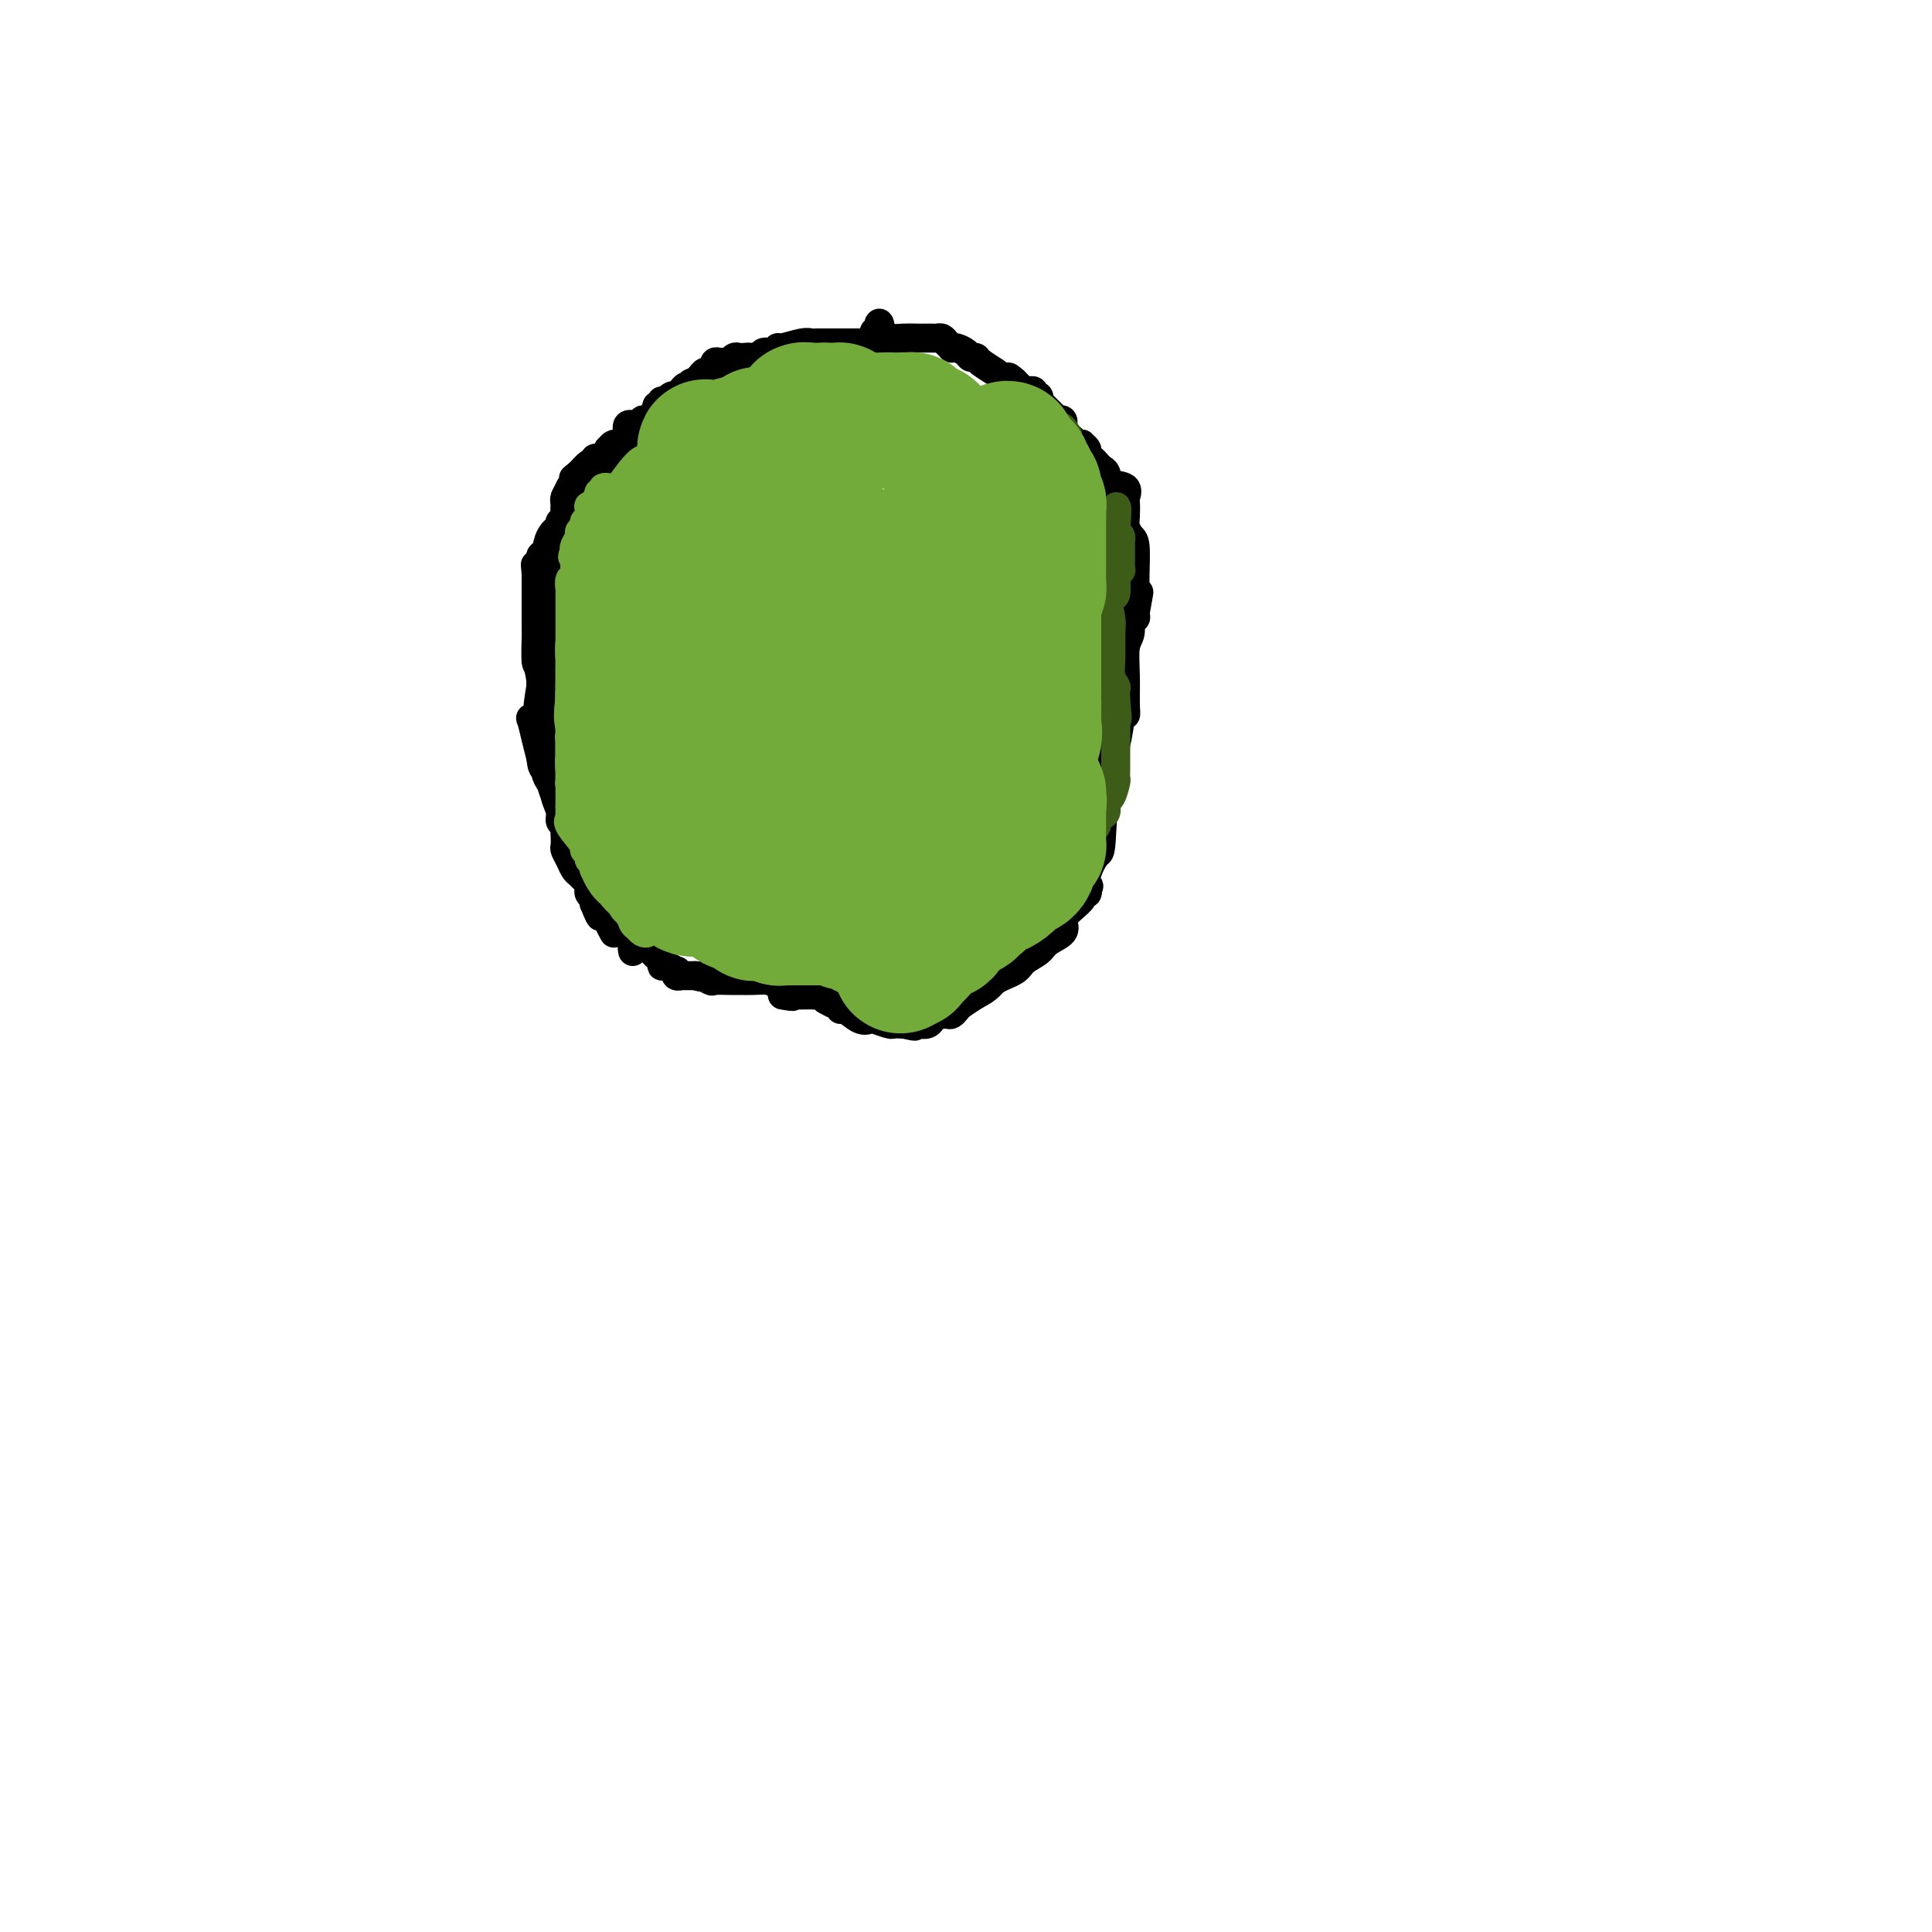 <svg viewBox='0 0 400 400' version='1.1' xmlns='http://www.w3.org/2000/svg' xmlns:xlink='http://www.w3.org/1999/xlink'><g fill='none' stroke='#000000' stroke-width='6' stroke-linecap='round' stroke-linejoin='round'><path d='M120,175c-0.301,0.096 -0.603,0.192 -1,0c-0.397,-0.192 -0.891,-0.673 -1,-1c-0.109,-0.327 0.165,-0.500 0,-1c-0.165,-0.500 -0.769,-1.326 -1,-2c-0.231,-0.674 -0.090,-1.197 0,-2c0.090,-0.803 0.130,-1.886 0,-2c-0.130,-0.114 -0.431,0.742 -1,0c-0.569,-0.742 -1.406,-3.081 -2,-5c-0.594,-1.919 -0.944,-3.418 -1,-5c-0.056,-1.582 0.181,-3.246 0,-4c-0.181,-0.754 -0.781,-0.597 -1,-1c-0.219,-0.403 -0.059,-1.364 0,-2c0.059,-0.636 0.016,-0.945 0,-1c-0.016,-0.055 -0.004,0.146 0,0c0.004,-0.146 0.001,-0.637 0,-1c-0.001,-0.363 -0.000,-0.598 0,-1c0.000,-0.402 0.000,-0.972 0,-2c-0.000,-1.028 -0.000,-2.514 0,-4'/><path d='M112,141c-0.536,-3.864 -0.876,-3.024 -1,-4c-0.124,-0.976 -0.033,-3.768 0,-5c0.033,-1.232 0.009,-0.905 0,-1c-0.009,-0.095 -0.002,-0.610 0,-1c0.002,-0.390 0.001,-0.653 0,-1c-0.001,-0.347 -0.000,-0.779 0,-1c0.000,-0.221 0.000,-0.230 0,-1c-0.000,-0.770 -0.000,-2.300 0,-3c0.000,-0.700 0.000,-0.569 0,-1c-0.000,-0.431 -0.000,-1.424 0,-2c0.000,-0.576 0.000,-0.736 0,-1c-0.000,-0.264 -0.000,-0.632 0,-1'/><path d='M111,119c-0.214,-3.582 -0.250,-1.535 0,-1c0.250,0.535 0.787,-0.440 1,-1c0.213,-0.560 0.103,-0.704 0,-1c-0.103,-0.296 -0.199,-0.744 0,-1c0.199,-0.256 0.693,-0.321 1,-1c0.307,-0.679 0.426,-1.971 1,-3c0.574,-1.029 1.604,-1.795 2,-2c0.396,-0.205 0.159,0.153 0,0c-0.159,-0.153 -0.239,-0.815 0,-1c0.239,-0.185 0.796,0.109 1,0c0.204,-0.109 0.055,-0.621 0,-1c-0.055,-0.379 -0.015,-0.626 0,-1c0.015,-0.374 0.006,-0.874 0,-1c-0.006,-0.126 -0.009,0.121 0,0c0.009,-0.121 0.030,-0.610 0,-1c-0.030,-0.390 -0.109,-0.682 0,-1c0.109,-0.318 0.408,-0.663 1,-1c0.592,-0.337 1.479,-0.668 2,-1c0.521,-0.332 0.676,-0.666 1,-1c0.324,-0.334 0.818,-0.667 1,-1c0.182,-0.333 0.052,-0.667 0,-1c-0.052,-0.333 -0.026,-0.667 0,-1'/><path d='M122,97c1.880,-3.627 1.079,-1.695 1,-1c-0.079,0.695 0.565,0.151 1,0c0.435,-0.151 0.663,0.090 1,0c0.337,-0.090 0.783,-0.511 1,-1c0.217,-0.489 0.205,-1.046 1,-2c0.795,-0.954 2.397,-2.306 3,-3c0.603,-0.694 0.207,-0.729 0,-1c-0.207,-0.271 -0.227,-0.776 0,-1c0.227,-0.224 0.699,-0.166 1,0c0.301,0.166 0.431,0.441 0,1c-0.431,0.559 -1.422,1.403 -2,2c-0.578,0.597 -0.743,0.948 -1,1c-0.257,0.052 -0.607,-0.194 -1,0c-0.393,0.194 -0.830,0.827 -1,1c-0.170,0.173 -0.072,-0.113 0,0c0.072,0.113 0.119,0.624 0,1c-0.119,0.376 -0.403,0.616 -1,1c-0.597,0.384 -1.507,0.911 -2,1c-0.493,0.089 -0.569,-0.260 -1,0c-0.431,0.260 -1.215,1.130 -2,2'/><path d='M120,98c-1.791,1.422 -1.268,0.976 -1,1c0.268,0.024 0.282,0.517 0,1c-0.282,0.483 -0.860,0.954 -1,1c-0.140,0.046 0.158,-0.334 0,0c-0.158,0.334 -0.774,1.380 -1,2c-0.226,0.620 -0.064,0.812 0,1c0.064,0.188 0.029,0.372 0,1c-0.029,0.628 -0.054,1.701 0,2c0.054,0.299 0.186,-0.176 0,2c-0.186,2.176 -0.690,7.003 -1,10c-0.310,2.997 -0.426,4.165 -1,7c-0.574,2.835 -1.608,7.337 -2,9c-0.392,1.663 -0.144,0.486 0,1c0.144,0.514 0.184,2.718 0,4c-0.184,1.282 -0.592,1.641 -1,2'/><path d='M112,142c-1.238,7.433 -0.335,4.016 0,3c0.335,-1.016 0.100,0.370 0,1c-0.100,0.630 -0.066,0.505 0,1c0.066,0.495 0.164,1.608 0,2c-0.164,0.392 -0.591,0.061 -1,0c-0.409,-0.061 -0.800,0.149 -1,0c-0.200,-0.149 -0.208,-0.655 0,0c0.208,0.655 0.631,2.473 1,4c0.369,1.527 0.685,2.764 1,4'/><path d='M112,157c0.238,2.743 0.833,2.099 1,2c0.167,-0.099 -0.095,0.347 0,1c0.095,0.653 0.546,1.513 1,2c0.454,0.487 0.910,0.603 1,1c0.090,0.397 -0.186,1.076 0,2c0.186,0.924 0.834,2.092 1,3c0.166,0.908 -0.152,1.557 0,2c0.152,0.443 0.772,0.681 1,1c0.228,0.319 0.064,0.718 0,1c-0.064,0.282 -0.028,0.446 0,1c0.028,0.554 0.049,1.496 0,2c-0.049,0.504 -0.168,0.569 0,1c0.168,0.431 0.623,1.229 1,2c0.377,0.771 0.675,1.517 1,2c0.325,0.483 0.676,0.703 1,1c0.324,0.297 0.622,0.671 1,1c0.378,0.329 0.837,0.613 1,1c0.163,0.387 0.030,0.877 0,1c-0.030,0.123 0.044,-0.122 0,0c-0.044,0.122 -0.204,0.610 0,1c0.204,0.390 0.773,0.683 1,1c0.227,0.317 0.114,0.659 0,1'/><path d='M123,187c1.933,4.889 1.267,2.111 1,1c-0.267,-1.111 -0.133,-0.556 0,0'/><path d='M125,189c0.415,-0.099 0.829,-0.198 1,0c0.171,0.198 0.097,0.692 0,1c-0.097,0.308 -0.219,0.429 0,1c0.219,0.571 0.777,1.592 1,2c0.223,0.408 0.112,0.204 0,0'/><path d='M131,197c-0.089,-0.420 -0.177,-0.841 0,-1c0.177,-0.159 0.621,-0.058 1,0c0.379,0.058 0.693,0.071 1,0c0.307,-0.071 0.608,-0.227 1,0c0.392,0.227 0.875,0.835 1,1c0.125,0.165 -0.108,-0.115 0,0c0.108,0.115 0.558,0.623 1,1c0.442,0.377 0.875,0.622 1,1c0.125,0.378 -0.059,0.890 0,1c0.059,0.110 0.359,-0.181 1,0c0.641,0.181 1.621,0.833 2,1c0.379,0.167 0.156,-0.151 0,0c-0.156,0.151 -0.246,0.773 0,1c0.246,0.227 0.829,0.061 1,0c0.171,-0.061 -0.069,-0.016 0,0c0.069,0.016 0.448,0.005 1,0c0.552,-0.005 1.276,-0.002 2,0'/><path d='M144,202c2.121,0.713 0.924,-0.005 1,0c0.076,0.005 1.427,0.734 2,1c0.573,0.266 0.370,0.071 1,0c0.630,-0.071 2.095,-0.016 3,0c0.905,0.016 1.251,-0.006 2,0c0.749,0.006 1.899,0.039 3,0c1.101,-0.039 2.151,-0.150 3,0c0.849,0.150 1.495,0.562 2,1c0.505,0.438 0.867,0.901 1,1c0.133,0.099 0.036,-0.166 0,0c-0.036,0.166 -0.010,0.762 0,1c0.010,0.238 0.005,0.119 0,0'/><path d='M162,206c3.194,0.619 2.179,0.166 2,0c-0.179,-0.166 0.477,-0.045 1,0c0.523,0.045 0.914,0.012 1,0c0.086,-0.012 -0.132,-0.004 0,0c0.132,0.004 0.614,0.005 1,0c0.386,-0.005 0.676,-0.017 1,0c0.324,0.017 0.682,0.061 1,0c0.318,-0.061 0.597,-0.228 1,0c0.403,0.228 0.931,0.850 1,1c0.069,0.150 -0.320,-0.172 0,0c0.320,0.172 1.349,0.838 2,1c0.651,0.162 0.924,-0.181 1,0c0.076,0.181 -0.045,0.885 0,1c0.045,0.115 0.257,-0.358 1,0c0.743,0.358 2.016,1.546 3,2c0.984,0.454 1.678,0.174 2,0c0.322,-0.174 0.271,-0.243 1,0c0.729,0.243 2.237,0.797 3,1c0.763,0.203 0.782,0.055 1,0c0.218,-0.055 0.634,-0.016 1,0c0.366,0.016 0.683,0.008 1,0'/><path d='M187,212c4.108,0.929 1.878,0.250 1,0c-0.878,-0.250 -0.403,-0.071 0,0c0.403,0.071 0.735,0.034 1,0c0.265,-0.034 0.463,-0.065 1,0c0.537,0.065 1.414,0.228 2,0c0.586,-0.228 0.882,-0.846 1,-1c0.118,-0.154 0.059,0.156 0,0c-0.059,-0.156 -0.118,-0.777 0,-1c0.118,-0.223 0.411,-0.048 1,0c0.589,0.048 1.473,-0.031 2,0c0.527,0.031 0.698,0.173 1,0c0.302,-0.173 0.735,-0.662 1,-1c0.265,-0.338 0.361,-0.525 1,-1c0.639,-0.475 1.819,-1.237 3,-2'/><path d='M202,206c3.005,-1.512 3.016,-2.292 4,-3c0.984,-0.708 2.940,-1.344 4,-2c1.060,-0.656 1.223,-1.331 2,-2c0.777,-0.669 2.168,-1.330 3,-2c0.832,-0.670 1.104,-1.348 2,-2c0.896,-0.652 2.416,-1.277 3,-2c0.584,-0.723 0.232,-1.543 0,-2c-0.232,-0.457 -0.346,-0.553 0,-1c0.346,-0.447 1.151,-1.247 2,-2c0.849,-0.753 1.743,-1.460 2,-2c0.257,-0.540 -0.123,-0.915 0,-1c0.123,-0.085 0.749,0.118 1,0c0.251,-0.118 0.125,-0.559 0,-1'/><path d='M225,184c0.802,-1.276 0.308,0.035 0,0c-0.308,-0.035 -0.430,-1.417 0,-3c0.430,-1.583 1.410,-3.367 2,-4c0.590,-0.633 0.789,-0.116 1,-3c0.211,-2.884 0.435,-9.168 1,-13c0.565,-3.832 1.472,-5.212 2,-7c0.528,-1.788 0.676,-3.984 1,-5c0.324,-1.016 0.823,-0.851 1,-1c0.177,-0.149 0.032,-0.612 0,-2c-0.032,-1.388 0.048,-3.702 0,-6c-0.048,-2.298 -0.223,-4.580 0,-6c0.223,-1.420 0.843,-1.979 1,-3c0.157,-1.021 -0.150,-2.506 0,-3c0.150,-0.494 0.757,0.002 1,0c0.243,-0.002 0.121,-0.501 0,-1'/><path d='M235,127c1.547,-8.732 0.414,-2.062 0,0c-0.414,2.062 -0.110,-0.484 0,-2c0.110,-1.516 0.027,-2.002 0,-2c-0.027,0.002 0.003,0.492 0,0c-0.003,-0.492 -0.039,-1.965 0,-4c0.039,-2.035 0.154,-4.633 0,-6c-0.154,-1.367 -0.578,-1.503 -1,-2c-0.422,-0.497 -0.842,-1.356 -1,-2c-0.158,-0.644 -0.053,-1.075 0,-2c0.053,-0.925 0.053,-2.346 0,-3c-0.053,-0.654 -0.161,-0.542 0,-1c0.161,-0.458 0.590,-1.485 0,-2c-0.590,-0.515 -2.199,-0.519 -3,-1c-0.801,-0.481 -0.793,-1.438 -1,-2c-0.207,-0.562 -0.629,-0.728 -1,-1c-0.371,-0.272 -0.692,-0.651 -1,-1c-0.308,-0.349 -0.604,-0.668 -1,-1c-0.396,-0.332 -0.894,-0.677 -1,-1c-0.106,-0.323 0.179,-0.625 0,-1c-0.179,-0.375 -0.821,-0.822 -1,-1c-0.179,-0.178 0.106,-0.086 0,0c-0.106,0.086 -0.602,0.168 -1,0c-0.398,-0.168 -0.699,-0.584 -1,-1'/><path d='M222,91c-1.867,-1.730 -1.035,-1.056 -1,-1c0.035,0.056 -0.727,-0.507 -1,-1c-0.273,-0.493 -0.058,-0.916 0,-1c0.058,-0.084 -0.040,0.171 0,0c0.040,-0.171 0.218,-0.767 0,-1c-0.218,-0.233 -0.832,-0.104 -1,0c-0.168,0.104 0.109,0.181 0,0c-0.109,-0.181 -0.604,-0.622 -1,-1c-0.396,-0.378 -0.694,-0.694 -1,-1c-0.306,-0.306 -0.622,-0.603 -1,-1c-0.378,-0.397 -0.818,-0.895 -1,-1c-0.182,-0.105 -0.104,0.182 0,0c0.104,-0.182 0.235,-0.832 0,-1c-0.235,-0.168 -0.838,0.147 -1,0c-0.162,-0.147 0.115,-0.757 0,-1c-0.115,-0.243 -0.622,-0.120 -1,0c-0.378,0.120 -0.627,0.238 -1,0c-0.373,-0.238 -0.870,-0.833 -1,-1c-0.130,-0.167 0.106,0.095 0,0c-0.106,-0.095 -0.553,-0.548 -1,-1'/><path d='M210,79c-2.037,-1.870 -1.131,-0.546 -1,0c0.131,0.546 -0.514,0.314 -1,0c-0.486,-0.314 -0.813,-0.710 -1,-1c-0.187,-0.290 -0.234,-0.473 -1,-1c-0.766,-0.527 -2.250,-1.399 -3,-2c-0.750,-0.601 -0.765,-0.932 -1,-1c-0.235,-0.068 -0.689,0.126 -1,0c-0.311,-0.126 -0.479,-0.572 -1,-1c-0.521,-0.428 -1.396,-0.836 -2,-1c-0.604,-0.164 -0.936,-0.082 -1,0c-0.064,0.082 0.139,0.166 0,0c-0.139,-0.166 -0.619,-0.580 -1,-1c-0.381,-0.420 -0.664,-0.844 -1,-1c-0.336,-0.156 -0.725,-0.042 -1,0c-0.275,0.042 -0.434,0.012 -1,0c-0.566,-0.012 -1.538,-0.007 -2,0c-0.462,0.007 -0.414,0.016 -1,0c-0.586,-0.016 -1.807,-0.056 -3,0c-1.193,0.056 -2.360,0.207 -3,0c-0.640,-0.207 -0.754,-0.774 -1,-1c-0.246,-0.226 -0.623,-0.113 -1,0'/><path d='M182,69c-1.996,-0.276 -0.485,-0.466 0,-1c0.485,-0.534 -0.056,-1.411 0,-1c0.056,0.411 0.707,2.111 1,3c0.293,0.889 0.226,0.968 0,1c-0.226,0.032 -0.613,0.016 -1,0'/><path d='M182,71c-0.483,0.309 -1.691,0.083 -2,0c-0.309,-0.083 0.282,-0.022 0,0c-0.282,0.022 -1.438,0.006 -2,0c-0.562,-0.006 -0.532,-0.002 -1,0c-0.468,0.002 -1.435,0.000 -2,0c-0.565,-0.000 -0.729,-0.000 -1,0c-0.271,0.000 -0.650,-0.000 -1,0c-0.350,0.000 -0.671,0.000 -1,0c-0.329,-0.000 -0.666,-0.001 -1,0c-0.334,0.001 -0.664,0.004 -1,0c-0.336,-0.004 -0.678,-0.016 -1,0c-0.322,0.016 -0.625,0.061 -1,0c-0.375,-0.061 -0.821,-0.226 -2,0c-1.179,0.226 -3.089,0.844 -4,1c-0.911,0.156 -0.822,-0.151 -1,0c-0.178,0.151 -0.622,0.759 -1,1c-0.378,0.241 -0.689,0.116 -1,0c-0.311,-0.116 -0.622,-0.224 -1,0c-0.378,0.224 -0.822,0.778 -1,1c-0.178,0.222 -0.089,0.111 0,0'/><path d='M157,74c-4.273,0.465 -2.454,0.128 -2,0c0.454,-0.128 -0.456,-0.049 -1,0c-0.544,0.049 -0.723,0.066 -1,0c-0.277,-0.066 -0.652,-0.215 -1,0c-0.348,0.215 -0.668,0.794 -1,1c-0.332,0.206 -0.677,0.040 -1,0c-0.323,-0.040 -0.625,0.046 -1,0c-0.375,-0.046 -0.821,-0.223 -1,0c-0.179,0.223 -0.089,0.847 0,1c0.089,0.153 0.178,-0.166 0,0c-0.178,0.166 -0.622,0.815 -1,1c-0.378,0.185 -0.689,-0.095 -1,0c-0.311,0.095 -0.622,0.564 -1,1c-0.378,0.436 -0.822,0.839 -1,1c-0.178,0.161 -0.089,0.081 0,0'/><path d='M144,79c-1.964,0.710 -0.372,-0.016 0,0c0.372,0.016 -0.474,0.775 -1,1c-0.526,0.225 -0.732,-0.084 -1,0c-0.268,0.084 -0.597,0.562 -1,1c-0.403,0.438 -0.879,0.836 -1,1c-0.121,0.164 0.112,0.096 0,0c-0.112,-0.096 -0.569,-0.218 -1,0c-0.431,0.218 -0.838,0.777 -1,1c-0.162,0.223 -0.081,0.112 0,0'/><path d='M138,83c-1.172,0.555 -1.103,-0.059 -1,0c0.103,0.059 0.238,0.790 0,1c-0.238,0.210 -0.851,-0.101 -1,0c-0.149,0.101 0.166,0.615 0,1c-0.166,0.385 -0.814,0.643 -1,1c-0.186,0.357 0.091,0.814 0,1c-0.091,0.186 -0.550,0.102 -1,0c-0.450,-0.102 -0.891,-0.220 -1,0c-0.109,0.220 0.114,0.780 0,1c-0.114,0.220 -0.567,0.100 -1,0c-0.433,-0.100 -0.847,-0.181 -1,0c-0.153,0.181 -0.044,0.623 0,1c0.044,0.377 0.022,0.688 0,1'/><path d='M131,90c-1.083,1.083 -0.292,0.292 0,0c0.292,-0.292 0.083,-0.083 0,0c-0.083,0.083 -0.042,0.042 0,0'/></g>
<g fill='none' stroke='#73AB3A' stroke-width='6' stroke-linecap='round' stroke-linejoin='round'><path d='M125,101c-0.113,0.000 -0.225,0.000 0,0c0.225,-0.000 0.788,-0.001 1,0c0.212,0.001 0.072,0.004 0,0c-0.072,-0.004 -0.076,-0.016 0,0c0.076,0.016 0.232,0.060 0,0c-0.232,-0.060 -0.851,-0.223 -1,0c-0.149,0.223 0.171,0.834 0,1c-0.171,0.166 -0.834,-0.113 -1,0c-0.166,0.113 0.166,0.617 0,1c-0.166,0.383 -0.828,0.645 -1,1c-0.172,0.355 0.146,0.802 0,1c-0.146,0.198 -0.756,0.147 -1,0c-0.244,-0.147 -0.122,-0.390 0,0c0.122,0.390 0.244,1.413 0,2c-0.244,0.587 -0.854,0.738 -1,1c-0.146,0.262 0.171,0.634 0,1c-0.171,0.366 -0.829,0.727 -1,1c-0.171,0.273 0.146,0.458 0,1c-0.146,0.542 -0.756,1.441 -1,2c-0.244,0.559 -0.122,0.780 0,1'/><path d='M119,114c-0.924,2.146 -0.233,1.013 0,1c0.233,-0.013 0.010,1.096 0,2c-0.010,0.904 0.193,1.604 0,2c-0.193,0.396 -0.784,0.487 -1,1c-0.216,0.513 -0.058,1.447 0,2c0.058,0.553 0.016,0.725 0,1c-0.016,0.275 -0.004,0.651 0,1c0.004,0.349 0.001,0.669 0,1c-0.001,0.331 -0.000,0.671 0,1c0.000,0.329 0.000,0.647 0,1c-0.000,0.353 -0.000,0.743 0,1c0.000,0.257 0.000,0.383 0,1c-0.000,0.617 -0.000,1.724 0,2c0.000,0.276 0.000,-0.280 0,0c-0.000,0.280 -0.000,1.395 0,2c0.000,0.605 0.000,0.701 0,1c-0.000,0.299 -0.000,0.802 0,2c0.000,1.198 0.000,3.092 0,4c-0.000,0.908 -0.000,0.831 0,1c0.000,0.169 0.000,0.585 0,1'/><path d='M118,142c-0.155,4.511 -0.041,1.790 0,1c0.041,-0.790 0.011,0.352 0,1c-0.011,0.648 -0.003,0.804 0,1c0.003,0.196 0.001,0.432 0,1c-0.001,0.568 -0.000,1.466 0,2c0.000,0.534 0.000,0.702 0,1c-0.000,0.298 -0.000,0.724 0,1c0.000,0.276 0.000,0.402 0,1c-0.000,0.598 -0.000,1.670 0,2c0.000,0.330 0.000,-0.080 0,0c-0.000,0.080 -0.000,0.651 0,1c0.000,0.349 0.000,0.475 0,1c-0.000,0.525 -0.000,1.450 0,2c0.000,0.550 0.000,0.725 0,1c-0.000,0.275 -0.001,0.648 0,1c0.001,0.352 0.004,0.682 0,1c-0.004,0.318 -0.015,0.624 0,1c0.015,0.376 0.056,0.822 0,1c-0.056,0.178 -0.207,0.086 0,0c0.207,-0.086 0.774,-0.168 1,0c0.226,0.168 0.113,0.584 0,1'/><path d='M119,163c0.393,3.201 0.876,0.704 1,0c0.124,-0.704 -0.111,0.386 0,1c0.111,0.614 0.569,0.752 1,1c0.431,0.248 0.834,0.605 1,1c0.166,0.395 0.096,0.827 0,1c-0.096,0.173 -0.218,0.088 0,0c0.218,-0.088 0.777,-0.178 1,0c0.223,0.178 0.111,0.625 0,1c-0.111,0.375 -0.222,0.677 0,1c0.222,0.323 0.778,0.665 1,1c0.222,0.335 0.112,0.662 0,1c-0.112,0.338 -0.226,0.689 0,1c0.226,0.311 0.792,0.584 1,1c0.208,0.416 0.060,0.976 0,1c-0.060,0.024 -0.030,-0.488 0,-1'/><path d='M125,173c0.690,1.592 -0.586,0.571 -1,0c-0.414,-0.571 0.034,-0.692 0,-1c-0.034,-0.308 -0.549,-0.804 -1,-1c-0.451,-0.196 -0.839,-0.094 -1,0c-0.161,0.094 -0.096,0.179 0,0c0.096,-0.179 0.222,-0.622 0,-1c-0.222,-0.378 -0.791,-0.691 -1,-1c-0.209,-0.309 -0.056,-0.613 0,-1c0.056,-0.387 0.016,-0.855 0,-1c-0.016,-0.145 -0.008,0.034 0,0c0.008,-0.034 0.016,-0.281 0,-1c-0.016,-0.719 -0.057,-1.908 0,-3c0.057,-1.092 0.211,-2.086 0,-3c-0.211,-0.914 -0.788,-1.749 -1,-3c-0.212,-1.251 -0.061,-2.918 0,-4c0.061,-1.082 0.030,-1.579 0,-2c-0.030,-0.421 -0.061,-0.768 0,-2c0.061,-1.232 0.212,-3.351 0,-5c-0.212,-1.649 -0.788,-2.829 -1,-4c-0.212,-1.171 -0.061,-2.335 0,-3c0.061,-0.665 0.030,-0.833 0,-1'/><path d='M119,136c-0.309,-5.421 -0.083,-2.475 0,-2c0.083,0.475 0.022,-1.522 0,-3c-0.022,-1.478 -0.006,-2.437 0,-3c0.006,-0.563 0.001,-0.729 0,-1c-0.001,-0.271 0.003,-0.648 0,-1c-0.003,-0.352 -0.011,-0.679 0,-1c0.011,-0.321 0.042,-0.636 0,-1c-0.042,-0.364 -0.155,-0.778 0,-1c0.155,-0.222 0.580,-0.252 1,-1c0.420,-0.748 0.834,-2.214 1,-3c0.166,-0.786 0.083,-0.893 0,-1'/><path d='M121,118c0.326,-2.737 0.140,-0.580 0,0c-0.140,0.580 -0.234,-0.418 0,-1c0.234,-0.582 0.795,-0.747 1,-1c0.205,-0.253 0.054,-0.593 0,-1c-0.054,-0.407 -0.011,-0.881 0,-1c0.011,-0.119 -0.011,0.118 0,0c0.011,-0.118 0.055,-0.593 0,-1c-0.055,-0.407 -0.208,-0.748 0,-1c0.208,-0.252 0.776,-0.414 1,-1c0.224,-0.586 0.102,-1.596 0,-2c-0.102,-0.404 -0.185,-0.203 0,0c0.185,0.203 0.638,0.409 1,0c0.362,-0.409 0.635,-1.433 1,-2c0.365,-0.567 0.823,-0.676 1,-1c0.177,-0.324 0.072,-0.863 0,-1c-0.072,-0.137 -0.112,0.128 0,0c0.112,-0.128 0.376,-0.650 1,-1c0.624,-0.350 1.607,-0.529 2,-1c0.393,-0.471 0.197,-1.236 0,-2'/><path d='M129,101c1.417,-2.536 0.958,-0.378 1,0c0.042,0.378 0.585,-1.026 1,-2c0.415,-0.974 0.703,-1.519 1,-2c0.297,-0.481 0.601,-0.898 1,-1c0.399,-0.102 0.891,0.112 1,0c0.109,-0.112 -0.164,-0.551 0,-1c0.164,-0.449 0.765,-0.909 1,-1c0.235,-0.091 0.105,0.186 0,0c-0.105,-0.186 -0.186,-0.834 0,-1c0.186,-0.166 0.639,0.151 1,0c0.361,-0.151 0.630,-0.768 1,-1c0.370,-0.232 0.842,-0.077 1,0c0.158,0.077 0.004,0.076 0,0c-0.004,-0.076 0.143,-0.227 0,0c-0.143,0.227 -0.577,0.830 -1,1c-0.423,0.170 -0.835,-0.094 -1,0c-0.165,0.094 -0.082,0.547 0,1'/><path d='M136,94c0.847,-1.143 -0.536,-0.501 -1,0c-0.464,0.501 -0.008,0.862 0,1c0.008,0.138 -0.432,0.053 -1,0c-0.568,-0.053 -1.262,-0.073 -3,2c-1.738,2.073 -4.518,6.239 -6,8c-1.482,1.761 -1.665,1.117 -2,1c-0.335,-0.117 -0.821,0.293 -1,1c-0.179,0.707 -0.051,1.711 0,2c0.051,0.289 0.024,-0.138 0,0c-0.024,0.138 -0.044,0.842 0,2c0.044,1.158 0.152,2.769 0,4c-0.152,1.231 -0.562,2.080 -1,3c-0.438,0.920 -0.902,1.910 -1,3c-0.098,1.090 0.170,2.280 0,3c-0.170,0.720 -0.778,0.969 -1,2c-0.222,1.031 -0.060,2.845 0,5c0.060,2.155 0.016,4.650 0,6c-0.016,1.350 -0.004,1.556 0,2c0.004,0.444 0.001,1.127 0,2c-0.001,0.873 -0.001,1.937 0,3'/><path d='M119,144c-0.403,6.401 0.088,3.904 0,4c-0.088,0.096 -0.756,2.785 -1,4c-0.244,1.215 -0.065,0.957 0,1c0.065,0.043 0.018,0.387 0,1c-0.018,0.613 -0.005,1.494 0,2c0.005,0.506 0.001,0.635 0,1c-0.001,0.365 -0.000,0.965 0,1c0.000,0.035 0.000,-0.496 0,0c-0.000,0.496 -0.000,2.020 0,3c0.000,0.980 0.000,1.418 0,2c-0.000,0.582 -0.000,1.309 0,2c0.000,0.691 0.000,1.345 0,2'/><path d='M118,167c-0.105,4.239 0.134,3.335 0,3c-0.134,-0.335 -0.639,-0.101 0,1c0.639,1.101 2.424,3.068 3,4c0.576,0.932 -0.057,0.828 0,1c0.057,0.172 0.804,0.620 1,1c0.196,0.380 -0.159,0.690 0,1c0.159,0.310 0.831,0.618 1,1c0.169,0.382 -0.166,0.839 0,1c0.166,0.161 0.833,0.027 1,0c0.167,-0.027 -0.166,0.052 0,0c0.166,-0.052 0.832,-0.235 1,0c0.168,0.235 -0.163,0.888 0,1c0.163,0.112 0.818,-0.317 1,0c0.182,0.317 -0.110,1.380 0,2c0.110,0.620 0.621,0.796 1,1c0.379,0.204 0.627,0.436 1,1c0.373,0.564 0.870,1.459 1,2c0.130,0.541 -0.106,0.726 0,1c0.106,0.274 0.553,0.637 1,1'/><path d='M130,189c2.079,3.642 1.278,1.745 1,1c-0.278,-0.745 -0.031,-0.340 0,0c0.031,0.340 -0.152,0.614 0,1c0.152,0.386 0.640,0.884 1,1c0.360,0.116 0.594,-0.151 1,0c0.406,0.151 0.985,0.721 1,1c0.015,0.279 -0.534,0.267 -1,0c-0.466,-0.267 -0.847,-0.791 -1,-1c-0.153,-0.209 -0.076,-0.105 0,0'/></g>
<g fill='none' stroke='#3D5C18' stroke-width='6' stroke-linecap='round' stroke-linejoin='round'><path d='M227,107c0.423,-0.081 0.845,-0.162 1,0c0.155,0.162 0.041,0.567 0,1c-0.041,0.433 -0.011,0.893 0,1c0.011,0.107 0.003,-0.139 0,0c-0.003,0.139 -0.001,0.662 0,1c0.001,0.338 0.000,0.490 0,1c-0.000,0.510 0.000,1.378 0,2c-0.000,0.622 -0.001,0.998 0,1c0.001,0.002 0.003,-0.370 0,0c-0.003,0.370 -0.011,1.482 0,2c0.011,0.518 0.041,0.444 0,1c-0.041,0.556 -0.154,1.744 0,3c0.154,1.256 0.576,2.581 1,4c0.424,1.419 0.849,2.933 1,4c0.151,1.067 0.026,1.685 0,3c-0.026,1.315 0.045,3.325 0,5c-0.045,1.675 -0.208,3.016 0,4c0.208,0.984 0.787,1.611 1,2c0.213,0.389 0.061,0.540 0,1c-0.061,0.460 -0.030,1.230 0,2'/><path d='M231,145c0.619,6.316 0.166,3.106 0,2c-0.166,-1.106 -0.045,-0.107 0,2c0.045,2.107 0.013,5.322 0,7c-0.013,1.678 -0.006,1.819 0,2c0.006,0.181 0.012,0.400 0,1c-0.012,0.600 -0.041,1.579 0,2c0.041,0.421 0.152,0.284 0,1c-0.152,0.716 -0.566,2.286 -1,3c-0.434,0.714 -0.886,0.573 -1,1c-0.114,0.427 0.110,1.422 0,2c-0.110,0.578 -0.554,0.741 -1,1c-0.446,0.259 -0.893,0.616 -1,1c-0.107,0.384 0.125,0.796 0,1c-0.125,0.204 -0.607,0.201 -1,0c-0.393,-0.201 -0.696,-0.601 -1,-1'/><path d='M225,170c-1.155,0.549 -1.042,-2.079 -1,-4c0.042,-1.921 0.015,-3.134 0,-4c-0.015,-0.866 -0.016,-1.385 0,-2c0.016,-0.615 0.050,-1.326 0,-1c-0.050,0.326 -0.182,1.691 0,-1c0.182,-2.691 0.678,-9.436 1,-13c0.322,-3.564 0.468,-3.947 1,-6c0.532,-2.053 1.449,-5.776 2,-8c0.551,-2.224 0.735,-2.949 1,-4c0.265,-1.051 0.611,-2.430 1,-3c0.389,-0.570 0.822,-0.333 1,-1c0.178,-0.667 0.100,-2.238 0,-3c-0.100,-0.762 -0.223,-0.715 0,-1c0.223,-0.285 0.792,-0.902 1,-1c0.208,-0.098 0.056,0.325 0,0c-0.056,-0.325 -0.015,-1.396 0,-2c0.015,-0.604 0.005,-0.739 0,-1c-0.005,-0.261 -0.004,-0.647 0,-1c0.004,-0.353 0.011,-0.672 0,-1c-0.011,-0.328 -0.042,-0.665 0,-1c0.042,-0.335 0.155,-0.667 0,-1c-0.155,-0.333 -0.577,-0.666 -1,-1'/><path d='M231,110c0.746,-9.505 -0.387,-3.268 -1,-1c-0.613,2.268 -0.704,0.567 -1,0c-0.296,-0.567 -0.798,0.002 -1,0c-0.202,-0.002 -0.105,-0.573 0,-1c0.105,-0.427 0.216,-0.710 0,-1c-0.216,-0.290 -0.761,-0.589 -1,-1c-0.239,-0.411 -0.173,-0.936 0,-1c0.173,-0.064 0.453,0.334 0,0c-0.453,-0.334 -1.638,-1.399 -2,-2c-0.362,-0.601 0.100,-0.739 0,-1c-0.100,-0.261 -0.762,-0.647 -1,-1c-0.238,-0.353 -0.053,-0.673 0,-1c0.053,-0.327 -0.024,-0.661 0,-1c0.024,-0.339 0.151,-0.685 0,-1c-0.151,-0.315 -0.580,-0.600 -1,-1c-0.420,-0.400 -0.830,-0.915 -1,-1c-0.170,-0.085 -0.098,0.262 0,0c0.098,-0.262 0.222,-1.131 0,-2c-0.222,-0.869 -0.792,-1.738 -1,-2c-0.208,-0.262 -0.056,0.083 0,0c0.056,-0.083 0.016,-0.595 0,-1c-0.016,-0.405 -0.008,-0.702 0,-1'/><path d='M221,90c-1.786,-3.045 -1.251,-0.658 -1,0c0.251,0.658 0.217,-0.412 0,-1c-0.217,-0.588 -0.619,-0.692 -1,-1c-0.381,-0.308 -0.742,-0.818 -1,-1c-0.258,-0.182 -0.411,-0.035 -1,0c-0.589,0.035 -1.612,-0.042 -2,0c-0.388,0.042 -0.142,0.204 0,0c0.142,-0.204 0.179,-0.773 0,-1c-0.179,-0.227 -0.573,-0.112 -1,0c-0.427,0.112 -0.885,0.223 -1,0c-0.115,-0.223 0.114,-0.778 0,-1c-0.114,-0.222 -0.569,-0.112 -1,0c-0.431,0.112 -0.837,0.226 -1,0c-0.163,-0.226 -0.082,-0.792 0,-1c0.082,-0.208 0.166,-0.060 0,0c-0.166,0.060 -0.583,0.030 -1,0'/><path d='M210,84c-1.653,-1.155 -0.285,-1.041 0,-1c0.285,0.041 -0.511,0.011 -1,0c-0.489,-0.011 -0.670,-0.003 -1,0c-0.330,0.003 -0.809,0.001 -1,0c-0.191,-0.001 -0.096,-0.000 0,0'/></g>
<g fill='none' stroke='#73AB3A' stroke-width='28' stroke-linecap='round' stroke-linejoin='round'><path d='M162,127c0.000,-0.331 0.000,-0.662 0,-1c-0.000,-0.338 -0.000,-0.682 0,-1c0.000,-0.318 0.001,-0.610 0,-1c-0.001,-0.390 -0.003,-0.878 0,-1c0.003,-0.122 0.011,0.122 0,0c-0.011,-0.122 -0.040,-0.611 0,-1c0.040,-0.389 0.150,-0.678 0,-1c-0.150,-0.322 -0.561,-0.678 -1,-1c-0.439,-0.322 -0.906,-0.610 -1,-1c-0.094,-0.390 0.186,-0.883 0,-1c-0.186,-0.117 -0.838,0.141 -1,0c-0.162,-0.141 0.167,-0.682 0,-1c-0.167,-0.318 -0.828,-0.414 -1,-1c-0.172,-0.586 0.147,-1.663 0,-2c-0.147,-0.337 -0.760,0.067 -1,0c-0.240,-0.067 -0.106,-0.607 0,-1c0.106,-0.393 0.183,-0.641 0,-1c-0.183,-0.359 -0.626,-0.828 -1,-1c-0.374,-0.172 -0.678,-0.046 -1,0c-0.322,0.046 -0.664,0.013 -1,0c-0.336,-0.013 -0.668,-0.007 -1,0'/><path d='M153,111c-1.356,-1.769 -0.246,-1.191 0,-1c0.246,0.191 -0.373,-0.007 -1,0c-0.627,0.007 -1.264,0.217 -2,0c-0.736,-0.217 -1.571,-0.862 -2,-1c-0.429,-0.138 -0.451,0.230 -2,0c-1.549,-0.230 -4.625,-1.057 -6,-2c-1.375,-0.943 -1.048,-2.000 -1,-2c0.048,-0.000 -0.183,1.057 0,2c0.183,0.943 0.781,1.771 1,2c0.219,0.229 0.059,-0.142 0,0c-0.059,0.142 -0.016,0.796 0,1c0.016,0.204 0.004,-0.042 0,0c-0.004,0.042 -0.001,0.372 0,1c0.001,0.628 0.000,1.555 0,2c-0.000,0.445 -0.000,0.409 0,1c0.000,0.591 0.000,1.808 0,3c-0.000,1.192 -0.000,2.359 0,3c0.000,0.641 0.000,0.754 0,1c-0.000,0.246 -0.000,0.623 0,1'/><path d='M140,122c-0.034,2.440 -0.118,1.040 0,1c0.118,-0.040 0.438,1.280 0,2c-0.438,0.720 -1.634,0.841 -2,2c-0.366,1.159 0.098,3.355 0,4c-0.098,0.645 -0.758,-0.260 -1,0c-0.242,0.260 -0.065,1.685 0,2c0.065,0.315 0.017,-0.481 0,-1c-0.017,-0.519 -0.005,-0.762 0,-1c0.005,-0.238 0.001,-0.469 0,-1c-0.001,-0.531 0.001,-1.360 0,-2c-0.001,-0.640 -0.004,-1.092 0,-2c0.004,-0.908 0.015,-2.272 0,-3c-0.015,-0.728 -0.055,-0.821 0,-1c0.055,-0.179 0.207,-0.443 0,-1c-0.207,-0.557 -0.773,-1.406 -1,-2c-0.227,-0.594 -0.116,-0.933 0,-1c0.116,-0.067 0.238,0.140 0,0c-0.238,-0.140 -0.837,-0.625 -1,-1c-0.163,-0.375 0.110,-0.639 0,-1c-0.110,-0.361 -0.603,-0.817 -1,-1c-0.397,-0.183 -0.699,-0.091 -1,0'/><path d='M133,115c-0.791,-2.052 -0.268,0.817 0,2c0.268,1.183 0.282,0.681 0,1c-0.282,0.319 -0.860,1.461 -1,2c-0.140,0.539 0.160,0.475 0,1c-0.160,0.525 -0.779,1.638 -1,2c-0.221,0.362 -0.045,-0.028 0,0c0.045,0.028 -0.041,0.475 0,1c0.041,0.525 0.208,1.128 0,2c-0.208,0.872 -0.792,2.011 -1,3c-0.208,0.989 -0.042,1.826 0,2c0.042,0.174 -0.041,-0.315 0,0c0.041,0.315 0.207,1.435 0,2c-0.207,0.565 -0.788,0.574 -1,1c-0.212,0.426 -0.057,1.270 0,2c0.057,0.730 0.015,1.348 0,2c-0.015,0.652 -0.004,1.340 0,2c0.004,0.660 0.001,1.293 0,2c-0.001,0.707 -0.000,1.488 0,2c0.000,0.512 0.000,0.756 0,1'/><path d='M129,145c-0.619,5.078 -0.166,2.772 0,2c0.166,-0.772 0.045,-0.010 0,1c-0.045,1.010 -0.013,2.269 0,3c0.013,0.731 0.007,0.933 0,2c-0.007,1.067 -0.016,2.997 0,4c0.016,1.003 0.057,1.079 0,1c-0.057,-0.079 -0.212,-0.312 0,0c0.212,0.312 0.793,1.168 1,2c0.207,0.832 0.042,1.641 0,2c-0.042,0.359 0.040,0.267 0,1c-0.040,0.733 -0.203,2.291 0,3c0.203,0.709 0.771,0.568 1,1c0.229,0.432 0.118,1.435 0,2c-0.118,0.565 -0.242,0.690 0,1c0.242,0.310 0.849,0.804 1,1c0.151,0.196 -0.156,0.094 0,0c0.156,-0.094 0.774,-0.180 1,0c0.226,0.180 0.061,0.625 0,1c-0.061,0.375 -0.017,0.678 0,1c0.017,0.322 0.009,0.661 0,1'/><path d='M133,174c0.784,4.726 0.745,2.039 1,1c0.255,-1.039 0.803,-0.432 1,0c0.197,0.432 0.042,0.689 0,1c-0.042,0.311 0.030,0.676 0,1c-0.030,0.324 -0.162,0.609 0,1c0.162,0.391 0.617,0.890 1,1c0.383,0.110 0.695,-0.168 1,0c0.305,0.168 0.604,0.781 1,1c0.396,0.219 0.890,0.044 1,0c0.110,-0.044 -0.164,0.043 0,0c0.164,-0.043 0.766,-0.218 1,0c0.234,0.218 0.102,0.828 0,1c-0.102,0.172 -0.172,-0.094 0,0c0.172,0.094 0.586,0.547 1,1'/><path d='M141,182c1.476,1.193 1.165,0.176 1,0c-0.165,-0.176 -0.184,0.489 0,1c0.184,0.511 0.571,0.867 1,1c0.429,0.133 0.901,0.044 1,0c0.099,-0.044 -0.174,-0.043 0,0c0.174,0.043 0.794,0.129 1,0c0.206,-0.129 -0.004,-0.473 0,-1c0.004,-0.527 0.221,-1.238 0,-2c-0.221,-0.762 -0.879,-1.577 0,-4c0.879,-2.423 3.297,-6.454 5,-10c1.703,-3.546 2.691,-6.606 3,-8c0.309,-1.394 -0.061,-1.122 0,-2c0.061,-0.878 0.553,-2.904 1,-5c0.447,-2.096 0.850,-4.260 1,-6c0.150,-1.740 0.049,-3.055 0,-4c-0.049,-0.945 -0.044,-1.521 0,-2c0.044,-0.479 0.127,-0.860 0,-1c-0.127,-0.140 -0.465,-0.040 -1,0c-0.535,0.040 -1.268,0.020 -2,0'/><path d='M152,139c-1.085,0.548 -2.297,1.918 -3,3c-0.703,1.082 -0.896,1.876 -1,3c-0.104,1.124 -0.118,2.579 0,4c0.118,1.421 0.369,2.809 0,3c-0.369,0.191 -1.358,-0.815 0,1c1.358,1.815 5.063,6.450 7,9c1.937,2.550 2.107,3.015 3,4c0.893,0.985 2.511,2.492 4,3c1.489,0.508 2.850,0.018 4,0c1.150,-0.018 2.089,0.436 3,0c0.911,-0.436 1.795,-1.762 2,-2c0.205,-0.238 -0.270,0.612 0,0c0.270,-0.612 1.284,-2.685 2,-4c0.716,-1.315 1.134,-1.871 2,-3c0.866,-1.129 2.179,-2.831 3,-4c0.821,-1.169 1.148,-1.806 2,-3c0.852,-1.194 2.228,-2.947 3,-5c0.772,-2.053 0.939,-4.406 1,-6c0.061,-1.594 0.016,-2.427 0,-3c-0.016,-0.573 -0.004,-0.885 0,-2c0.004,-1.115 0.001,-3.033 0,-5c-0.001,-1.967 -0.001,-3.984 0,-6'/><path d='M184,126c0.143,-4.091 0.001,-3.319 0,-4c-0.001,-0.681 0.137,-2.817 0,-4c-0.137,-1.183 -0.551,-1.414 -2,-2c-1.449,-0.586 -3.932,-1.528 -5,-2c-1.068,-0.472 -0.719,-0.475 -2,-1c-1.281,-0.525 -4.192,-1.572 -6,-2c-1.808,-0.428 -2.514,-0.235 -3,0c-0.486,0.235 -0.754,0.514 -1,1c-0.246,0.486 -0.472,1.181 -1,2c-0.528,0.819 -1.357,1.763 -2,4c-0.643,2.237 -1.098,5.769 -2,9c-0.902,3.231 -2.250,6.163 -3,9c-0.750,2.837 -0.902,5.579 -1,7c-0.098,1.421 -0.141,1.519 0,2c0.141,0.481 0.467,1.344 1,2c0.533,0.656 1.274,1.105 2,2c0.726,0.895 1.439,2.238 2,3c0.561,0.762 0.971,0.945 1,1c0.029,0.055 -0.322,-0.016 0,0c0.322,0.016 1.317,0.120 2,0c0.683,-0.120 1.052,-0.463 2,0c0.948,0.463 2.474,1.731 4,3'/><path d='M170,156c1.438,0.097 0.531,-1.660 0,-3c-0.531,-1.340 -0.688,-2.262 -1,-3c-0.312,-0.738 -0.778,-1.292 -2,-3c-1.222,-1.708 -3.200,-4.569 -4,-6c-0.800,-1.431 -0.422,-1.433 -1,-3c-0.578,-1.567 -2.114,-4.698 -3,-7c-0.886,-2.302 -1.123,-3.774 -2,-5c-0.877,-1.226 -2.393,-2.208 -3,-3c-0.607,-0.792 -0.303,-1.396 0,-2'/><path d='M154,121c-2.702,-6.062 -1.456,-3.717 -1,-3c0.456,0.717 0.122,-0.193 0,-1c-0.122,-0.807 -0.033,-1.509 0,-2c0.033,-0.491 0.009,-0.771 0,-1c-0.009,-0.229 -0.002,-0.408 0,-1c0.002,-0.592 0.001,-1.598 0,-2c-0.001,-0.402 -0.000,-0.201 0,0'/><path d='M149,99c0.112,0.400 0.223,0.801 0,1c-0.223,0.199 -0.782,0.198 -1,0c-0.218,-0.198 -0.097,-0.592 0,-1c0.097,-0.408 0.170,-0.831 0,-1c-0.170,-0.169 -0.581,-0.083 -1,0c-0.419,0.083 -0.844,0.163 -1,0c-0.156,-0.163 -0.042,-0.568 0,-1c0.042,-0.432 0.011,-0.889 0,-1c-0.011,-0.111 -0.003,0.125 0,0c0.003,-0.125 0.001,-0.611 0,-1c-0.001,-0.389 -0.000,-0.683 0,-1c0.000,-0.317 0.000,-0.659 0,-1'/><path d='M146,93c-0.302,-0.928 0.444,-0.249 1,0c0.556,0.249 0.922,0.068 1,0c0.078,-0.068 -0.134,-0.022 0,0c0.134,0.022 0.613,0.020 1,0c0.387,-0.020 0.681,-0.057 1,0c0.319,0.057 0.663,0.208 1,0c0.337,-0.208 0.668,-0.774 1,-1c0.332,-0.226 0.666,-0.113 1,0'/><path d='M153,92c1.050,-0.171 0.177,-0.097 0,0c-0.177,0.097 0.344,0.218 1,0c0.656,-0.218 1.447,-0.776 2,-1c0.553,-0.224 0.869,-0.112 1,0c0.131,0.112 0.077,0.226 0,0c-0.077,-0.226 -0.175,-0.793 0,-1c0.175,-0.207 0.625,-0.056 1,0c0.375,0.056 0.674,0.015 1,0c0.326,-0.015 0.679,-0.004 1,0c0.321,0.004 0.611,0.001 1,0c0.389,-0.001 0.878,-0.000 1,0c0.122,0.000 -0.122,0.000 0,0c0.122,-0.000 0.610,-0.000 1,0c0.390,0.000 0.682,0.000 1,0c0.318,-0.000 0.663,-0.000 1,0c0.337,0.000 0.668,0.000 1,0c0.332,-0.000 0.666,-0.000 1,0c0.334,0.000 0.667,0.000 1,0'/><path d='M168,90c2.271,-0.536 0.449,-0.876 0,-1c-0.449,-0.124 0.475,-0.033 1,0c0.525,0.033 0.651,0.009 1,0c0.349,-0.009 0.921,-0.001 1,0c0.079,0.001 -0.333,-0.003 0,0c0.333,0.003 1.413,0.015 2,0c0.587,-0.015 0.682,-0.057 1,0c0.318,0.057 0.859,0.212 1,0c0.141,-0.212 -0.119,-0.793 0,-1c0.119,-0.207 0.618,-0.042 1,0c0.382,0.042 0.649,-0.040 1,0c0.351,0.040 0.787,0.203 1,0c0.213,-0.203 0.204,-0.772 0,-1c-0.204,-0.228 -0.602,-0.114 -1,0'/><path d='M177,87c0.922,-0.399 -1.273,0.103 -2,0c-0.727,-0.103 0.012,-0.812 0,-1c-0.012,-0.188 -0.777,0.146 -1,0c-0.223,-0.146 0.096,-0.771 0,-1c-0.096,-0.229 -0.607,-0.061 -1,0c-0.393,0.061 -0.668,0.016 -1,0c-0.332,-0.016 -0.720,-0.004 -1,0c-0.280,0.004 -0.451,0.001 -1,0c-0.549,-0.001 -1.477,-0.000 -2,0c-0.523,0.000 -0.641,0.000 -1,0c-0.359,-0.000 -0.960,-0.000 -1,0c-0.040,0.000 0.480,0.000 1,0'/><path d='M167,85c-1.370,-0.309 0.207,-0.080 1,0c0.793,0.080 0.804,0.011 1,0c0.196,-0.011 0.577,0.036 1,0c0.423,-0.036 0.886,-0.153 1,0c0.114,0.153 -0.123,0.577 0,1c0.123,0.423 0.607,0.845 1,1c0.393,0.155 0.697,0.041 1,0c0.303,-0.041 0.606,-0.011 1,0c0.394,0.011 0.879,0.003 1,0c0.121,-0.003 -0.122,-0.001 0,0c0.122,0.001 0.610,0.000 1,0c0.390,-0.000 0.682,-0.000 1,0c0.318,0.000 0.663,0.000 1,0c0.337,-0.000 0.668,-0.000 1,0c0.332,0.000 0.666,0.000 1,0c0.334,-0.000 0.667,-0.000 1,0c0.333,0.000 0.667,0.000 1,0c0.333,-0.000 0.667,-0.000 1,0c0.333,0.000 0.667,0.000 1,0'/><path d='M184,87c2.582,0.309 0.538,0.083 0,0c-0.538,-0.083 0.429,-0.022 1,0c0.571,0.022 0.746,0.005 1,0c0.254,-0.005 0.589,0.003 1,0c0.411,-0.003 0.899,-0.016 1,0c0.101,0.016 -0.185,0.061 0,0c0.185,-0.061 0.841,-0.227 1,0c0.159,0.227 -0.178,0.849 0,1c0.178,0.151 0.870,-0.167 1,0c0.130,0.167 -0.302,0.819 0,1c0.302,0.181 1.339,-0.110 2,0c0.661,0.110 0.948,0.621 1,1c0.052,0.379 -0.130,0.627 0,1c0.130,0.373 0.574,0.871 1,1c0.426,0.129 0.836,-0.110 1,0c0.164,0.110 0.083,0.568 0,1c-0.083,0.432 -0.166,0.838 0,1c0.166,0.162 0.583,0.081 1,0'/><path d='M196,94c1.796,1.249 0.285,0.871 0,1c-0.285,0.129 0.654,0.766 1,1c0.346,0.234 0.099,0.067 0,0c-0.099,-0.067 -0.049,-0.033 0,0'/><path d='M197,96c0.322,0.318 0.626,0.115 1,0c0.374,-0.115 0.817,-0.140 1,0c0.183,0.140 0.105,0.444 0,1c-0.105,0.556 -0.238,1.364 0,2c0.238,0.636 0.848,1.102 1,2c0.152,0.898 -0.155,2.230 0,3c0.155,0.770 0.773,0.980 1,1c0.227,0.020 0.065,-0.149 0,0c-0.065,0.149 -0.031,0.618 0,1c0.031,0.382 0.061,0.679 0,1c-0.061,0.321 -0.212,0.667 0,1c0.212,0.333 0.789,0.653 1,1c0.211,0.347 0.057,0.720 0,1c-0.057,0.280 -0.015,0.467 0,1c0.015,0.533 0.004,1.414 0,2c-0.004,0.586 -0.001,0.879 0,1c0.001,0.121 0.000,0.071 0,0c-0.000,-0.071 -0.000,-0.163 0,0c0.000,0.163 0.000,0.582 0,1'/><path d='M202,115c0.940,3.314 0.792,2.100 1,2c0.208,-0.100 0.774,0.916 1,2c0.226,1.084 0.113,2.236 0,3c-0.113,0.764 -0.226,1.139 0,1c0.226,-0.139 0.793,-0.794 1,0c0.207,0.794 0.056,3.035 0,4c-0.056,0.965 -0.015,0.654 0,1c0.015,0.346 0.005,1.351 0,2c-0.005,0.649 -0.005,0.944 0,1c0.005,0.056 0.017,-0.125 0,0c-0.017,0.125 -0.061,0.556 0,1c0.061,0.444 0.226,0.901 0,1c-0.226,0.099 -0.845,-0.161 -1,0c-0.155,0.161 0.154,0.744 0,1c-0.154,0.256 -0.772,0.184 -1,0c-0.228,-0.184 -0.065,-0.481 0,-1c0.065,-0.519 0.033,-1.259 0,-2'/><path d='M203,131c-0.121,-0.430 0.577,-0.504 1,-1c0.423,-0.496 0.571,-1.415 1,-2c0.429,-0.585 1.138,-0.835 1,-1c-0.138,-0.165 -1.123,-0.243 0,-1c1.123,-0.757 4.353,-2.192 6,-3c1.647,-0.808 1.709,-0.990 2,-1c0.291,-0.010 0.810,0.151 1,0c0.190,-0.151 0.051,-0.614 0,-1c-0.051,-0.386 -0.014,-0.695 0,-1c0.014,-0.305 0.004,-0.606 0,-1c-0.004,-0.394 -0.001,-0.879 0,-1c0.001,-0.121 0.000,0.123 0,0c-0.000,-0.123 -0.000,-0.614 0,-1c0.000,-0.386 0.000,-0.666 0,-1c-0.000,-0.334 -0.000,-0.723 0,-1c0.000,-0.277 0.000,-0.441 0,-1c-0.000,-0.559 -0.000,-1.512 0,-2c0.000,-0.488 0.000,-0.512 0,-1c-0.000,-0.488 -0.000,-1.439 0,-2c0.000,-0.561 0.000,-0.732 0,-1c-0.000,-0.268 -0.000,-0.634 0,-1'/><path d='M215,107c-0.001,-2.483 -0.004,-1.190 0,-1c0.004,0.190 0.015,-0.722 0,-1c-0.015,-0.278 -0.057,0.079 0,0c0.057,-0.079 0.212,-0.595 0,-1c-0.212,-0.405 -0.793,-0.700 -1,-1c-0.207,-0.300 -0.040,-0.605 0,-1c0.040,-0.395 -0.046,-0.879 0,-1c0.046,-0.121 0.224,0.123 0,0c-0.224,-0.123 -0.849,-0.611 -1,-1c-0.151,-0.389 0.171,-0.679 0,-1c-0.171,-0.321 -0.834,-0.674 -1,-1c-0.166,-0.326 0.167,-0.626 0,-1c-0.167,-0.374 -0.833,-0.821 -1,-1c-0.167,-0.179 0.167,-0.090 0,0c-0.167,0.090 -0.833,0.181 -1,0c-0.167,-0.181 0.165,-0.634 0,-1c-0.165,-0.366 -0.828,-0.644 -1,-1c-0.172,-0.356 0.146,-0.788 0,-1c-0.146,-0.212 -0.756,-0.203 -1,0c-0.244,0.203 -0.122,0.602 0,1'/><path d='M208,94c-1.083,-1.848 -0.291,0.032 0,1c0.291,0.968 0.081,1.022 0,1c-0.081,-0.022 -0.033,-0.122 0,0c0.033,0.122 0.051,0.466 0,1c-0.051,0.534 -0.172,1.259 0,2c0.172,0.741 0.638,1.498 1,2c0.362,0.502 0.622,0.749 1,2c0.378,1.251 0.876,3.505 1,5c0.124,1.495 -0.124,2.232 0,3c0.124,0.768 0.622,1.566 1,3c0.378,1.434 0.637,3.505 1,4c0.363,0.495 0.829,-0.587 1,0c0.171,0.587 0.046,2.844 0,4c-0.046,1.156 -0.012,1.212 0,2c0.012,0.788 0.003,2.308 0,3c-0.003,0.692 -0.001,0.557 0,1c0.001,0.443 0.000,1.464 0,2c-0.000,0.536 -0.000,0.586 0,1c0.000,0.414 0.000,1.191 0,2c-0.000,0.809 -0.000,1.650 0,3c0.000,1.350 0.000,3.210 0,4c-0.000,0.790 -0.000,0.512 0,1c0.000,0.488 0.000,1.744 0,3'/><path d='M214,144c0.001,3.750 0.002,2.123 0,2c-0.002,-0.123 -0.007,1.256 0,2c0.007,0.744 0.026,0.853 0,1c-0.026,0.147 -0.098,0.330 0,1c0.098,0.670 0.367,1.825 0,3c-0.367,1.175 -1.370,2.370 -2,3c-0.630,0.630 -0.886,0.694 -1,1c-0.114,0.306 -0.086,0.855 0,1c0.086,0.145 0.229,-0.115 0,0c-0.229,0.115 -0.831,0.605 -1,1c-0.169,0.395 0.096,0.695 0,1c-0.096,0.305 -0.551,0.614 -1,1c-0.449,0.386 -0.890,0.850 -1,1c-0.110,0.150 0.111,-0.012 0,0c-0.111,0.012 -0.556,0.199 -1,1c-0.444,0.801 -0.889,2.216 -1,3c-0.111,0.784 0.111,0.938 0,1c-0.111,0.062 -0.556,0.031 -1,0'/><path d='M205,167c-1.573,2.168 -1.007,0.588 -1,0c0.007,-0.588 -0.545,-0.183 -1,0c-0.455,0.183 -0.812,0.143 -1,0c-0.188,-0.143 -0.208,-0.388 -1,0c-0.792,0.388 -2.356,1.409 -3,2c-0.644,0.591 -0.368,0.751 -1,1c-0.632,0.249 -2.172,0.588 -3,1c-0.828,0.412 -0.943,0.898 -1,1c-0.057,0.102 -0.057,-0.179 0,0c0.057,0.179 0.170,0.817 0,1c-0.170,0.183 -0.623,-0.091 -1,0c-0.377,0.091 -0.679,0.545 -1,1c-0.321,0.455 -0.659,0.910 -1,1c-0.341,0.090 -0.683,-0.186 -1,0c-0.317,0.186 -0.610,0.834 -1,1c-0.390,0.166 -0.878,-0.151 -1,0c-0.122,0.151 0.121,0.772 0,1c-0.121,0.228 -0.606,0.065 -1,0c-0.394,-0.065 -0.697,-0.033 -1,0'/><path d='M185,177c-3.335,1.791 -1.671,1.268 -1,1c0.671,-0.268 0.350,-0.282 0,0c-0.350,0.282 -0.727,0.860 -1,1c-0.273,0.140 -0.440,-0.159 -1,0c-0.560,0.159 -1.512,0.775 -2,1c-0.488,0.225 -0.511,0.060 -1,0c-0.489,-0.060 -1.444,-0.016 -2,0c-0.556,0.016 -0.712,0.003 -1,0c-0.288,-0.003 -0.706,0.003 -1,0c-0.294,-0.003 -0.462,-0.015 -1,0c-0.538,0.015 -1.444,0.057 -2,0c-0.556,-0.057 -0.761,-0.211 -1,0c-0.239,0.211 -0.512,0.789 -1,1c-0.488,0.211 -1.191,0.057 -2,0c-0.809,-0.057 -1.722,-0.015 -2,0c-0.278,0.015 0.080,0.004 0,0c-0.080,-0.004 -0.599,-0.001 -1,0c-0.401,0.001 -0.685,0.000 -1,0c-0.315,-0.000 -0.661,-0.000 -1,0c-0.339,0.000 -0.669,0.000 -1,0'/><path d='M162,181c-3.737,0.619 -1.579,0.166 -1,0c0.579,-0.166 -0.422,-0.044 -1,0c-0.578,0.044 -0.732,0.012 -1,0c-0.268,-0.012 -0.649,-0.003 -1,0c-0.351,0.003 -0.672,0.001 -1,0c-0.328,-0.001 -0.661,-0.001 -1,0c-0.339,0.001 -0.682,0.004 -1,0c-0.318,-0.004 -0.611,-0.016 -1,0c-0.389,0.016 -0.875,0.060 -1,0c-0.125,-0.060 0.110,-0.222 0,0c-0.110,0.222 -0.565,0.829 -1,1c-0.435,0.171 -0.849,-0.095 -1,0c-0.151,0.095 -0.041,0.551 0,1c0.041,0.449 0.011,0.890 0,1c-0.011,0.110 -0.003,-0.111 0,0c0.003,0.111 0.002,0.556 0,1'/><path d='M151,185c-0.131,1.069 0.542,1.740 1,2c0.458,0.260 0.700,0.108 1,0c0.300,-0.108 0.657,-0.174 1,0c0.343,0.174 0.671,0.587 1,1'/><path d='M155,188c0.854,0.403 0.988,-0.089 1,0c0.012,0.089 -0.099,0.760 0,1c0.099,0.240 0.409,0.050 1,0c0.591,-0.050 1.464,0.039 2,0c0.536,-0.039 0.735,-0.207 1,0c0.265,0.207 0.596,0.787 1,1c0.404,0.213 0.882,0.057 1,0c0.118,-0.057 -0.122,-0.015 0,0c0.122,0.015 0.606,0.004 1,0c0.394,-0.004 0.697,-0.001 1,0c0.303,0.001 0.605,0.000 1,0c0.395,-0.000 0.883,-0.000 1,0c0.117,0.000 -0.136,0.000 0,0c0.136,-0.000 0.663,-0.000 1,0c0.337,0.000 0.485,0.000 1,0c0.515,-0.000 1.396,-0.000 2,0c0.604,0.000 0.932,0.000 1,0c0.068,-0.000 -0.123,-0.000 0,0c0.123,0.000 0.562,0.000 1,0'/><path d='M172,190c2.812,0.328 1.342,0.148 1,0c-0.342,-0.148 0.443,-0.264 1,0c0.557,0.264 0.884,0.908 1,1c0.116,0.092 0.020,-0.368 1,0c0.980,0.368 3.036,1.562 4,2c0.964,0.438 0.836,0.118 1,0c0.164,-0.118 0.618,-0.034 1,0c0.382,0.034 0.691,0.017 1,0'/><path d='M183,193c1.985,0.403 1.449,-0.088 2,0c0.551,0.088 2.189,0.756 3,1c0.811,0.244 0.796,0.065 1,0c0.204,-0.065 0.628,-0.016 1,0c0.372,0.016 0.691,0.001 1,0c0.309,-0.001 0.608,0.014 1,0c0.392,-0.014 0.878,-0.058 1,0c0.122,0.058 -0.121,0.218 0,0c0.121,-0.218 0.605,-0.814 1,-1c0.395,-0.186 0.700,0.039 1,0c0.300,-0.039 0.596,-0.340 1,-1c0.404,-0.660 0.916,-1.678 1,-2c0.084,-0.322 -0.262,0.051 0,0c0.262,-0.051 1.131,-0.525 2,-1'/><path d='M199,189c1.114,-0.731 -0.101,-0.059 0,0c0.101,0.059 1.519,-0.496 2,-1c0.481,-0.504 0.026,-0.958 0,-1c-0.026,-0.042 0.377,0.326 1,0c0.623,-0.326 1.466,-1.348 2,-2c0.534,-0.652 0.759,-0.935 1,-1c0.241,-0.065 0.498,0.089 1,0c0.502,-0.089 1.248,-0.419 2,-1c0.752,-0.581 1.508,-1.412 2,-2c0.492,-0.588 0.720,-0.931 1,-1c0.280,-0.069 0.614,0.137 1,0c0.386,-0.137 0.825,-0.615 1,-1c0.175,-0.385 0.085,-0.676 0,-1c-0.085,-0.324 -0.166,-0.681 0,-1c0.166,-0.319 0.580,-0.599 1,-1c0.420,-0.401 0.844,-0.922 1,-1c0.156,-0.078 0.042,0.289 0,0c-0.042,-0.289 -0.011,-1.232 0,-2c0.011,-0.768 0.003,-1.361 0,-2c-0.003,-0.639 -0.001,-1.326 0,-2c0.001,-0.674 0.000,-1.337 0,-2'/><path d='M215,167c0.311,-2.037 0.090,-1.129 0,-1c-0.090,0.129 -0.047,-0.520 0,-1c0.047,-0.480 0.100,-0.792 0,-1c-0.100,-0.208 -0.352,-0.311 -1,-1c-0.648,-0.689 -1.693,-1.963 -2,-3c-0.307,-1.037 0.125,-1.836 0,-2c-0.125,-0.164 -0.807,0.306 -1,0c-0.193,-0.306 0.103,-1.388 0,-2c-0.103,-0.612 -0.605,-0.752 -1,-1c-0.395,-0.248 -0.683,-0.602 -1,-1c-0.317,-0.398 -0.662,-0.839 -1,-1c-0.338,-0.161 -0.668,-0.043 -1,0c-0.332,0.043 -0.667,0.010 -1,0c-0.333,-0.010 -0.664,0.003 -1,0c-0.336,-0.003 -0.679,-0.022 -1,0c-0.321,0.022 -0.622,0.086 -1,0c-0.378,-0.086 -0.833,-0.321 -1,0c-0.167,0.321 -0.045,1.200 0,2c0.045,0.800 0.012,1.523 0,2c-0.012,0.477 -0.003,0.708 0,1c0.003,0.292 0.002,0.646 0,1'/><path d='M202,159c-0.317,1.631 -0.610,2.709 -1,3c-0.390,0.291 -0.878,-0.205 -1,0c-0.122,0.205 0.121,1.111 0,2c-0.121,0.889 -0.606,1.762 -1,2c-0.394,0.238 -0.698,-0.158 -1,1c-0.302,1.158 -0.602,3.871 -1,5c-0.398,1.129 -0.895,0.674 -1,1c-0.105,0.326 0.182,1.434 0,2c-0.182,0.566 -0.833,0.589 -1,1c-0.167,0.411 0.152,1.209 0,2c-0.152,0.791 -0.773,1.574 -1,2c-0.227,0.426 -0.060,0.495 0,1c0.060,0.505 0.012,1.445 0,2c-0.012,0.555 0.011,0.726 0,1c-0.011,0.274 -0.055,0.652 0,1c0.055,0.348 0.211,0.668 0,1c-0.211,0.332 -0.789,0.677 -1,1c-0.211,0.323 -0.057,0.626 0,1c0.057,0.374 0.016,0.821 0,1c-0.016,0.179 -0.008,0.089 0,0'/><path d='M193,189c-1.390,4.596 -0.366,1.084 0,0c0.366,-1.084 0.073,0.258 0,1c-0.073,0.742 0.072,0.882 0,1c-0.072,0.118 -0.363,0.214 -1,1c-0.637,0.786 -1.621,2.262 -2,3c-0.379,0.738 -0.153,0.738 0,1c0.153,0.262 0.233,0.787 0,1c-0.233,0.213 -0.781,0.113 -1,0c-0.219,-0.113 -0.111,-0.241 0,0c0.111,0.241 0.223,0.849 0,1c-0.223,0.151 -0.781,-0.155 -1,0c-0.219,0.155 -0.097,0.773 0,1c0.097,0.227 0.171,0.065 0,0c-0.171,-0.065 -0.585,-0.032 -1,0'/><path d='M187,199c-1.000,1.667 -0.500,0.833 0,0'/></g>
</svg>